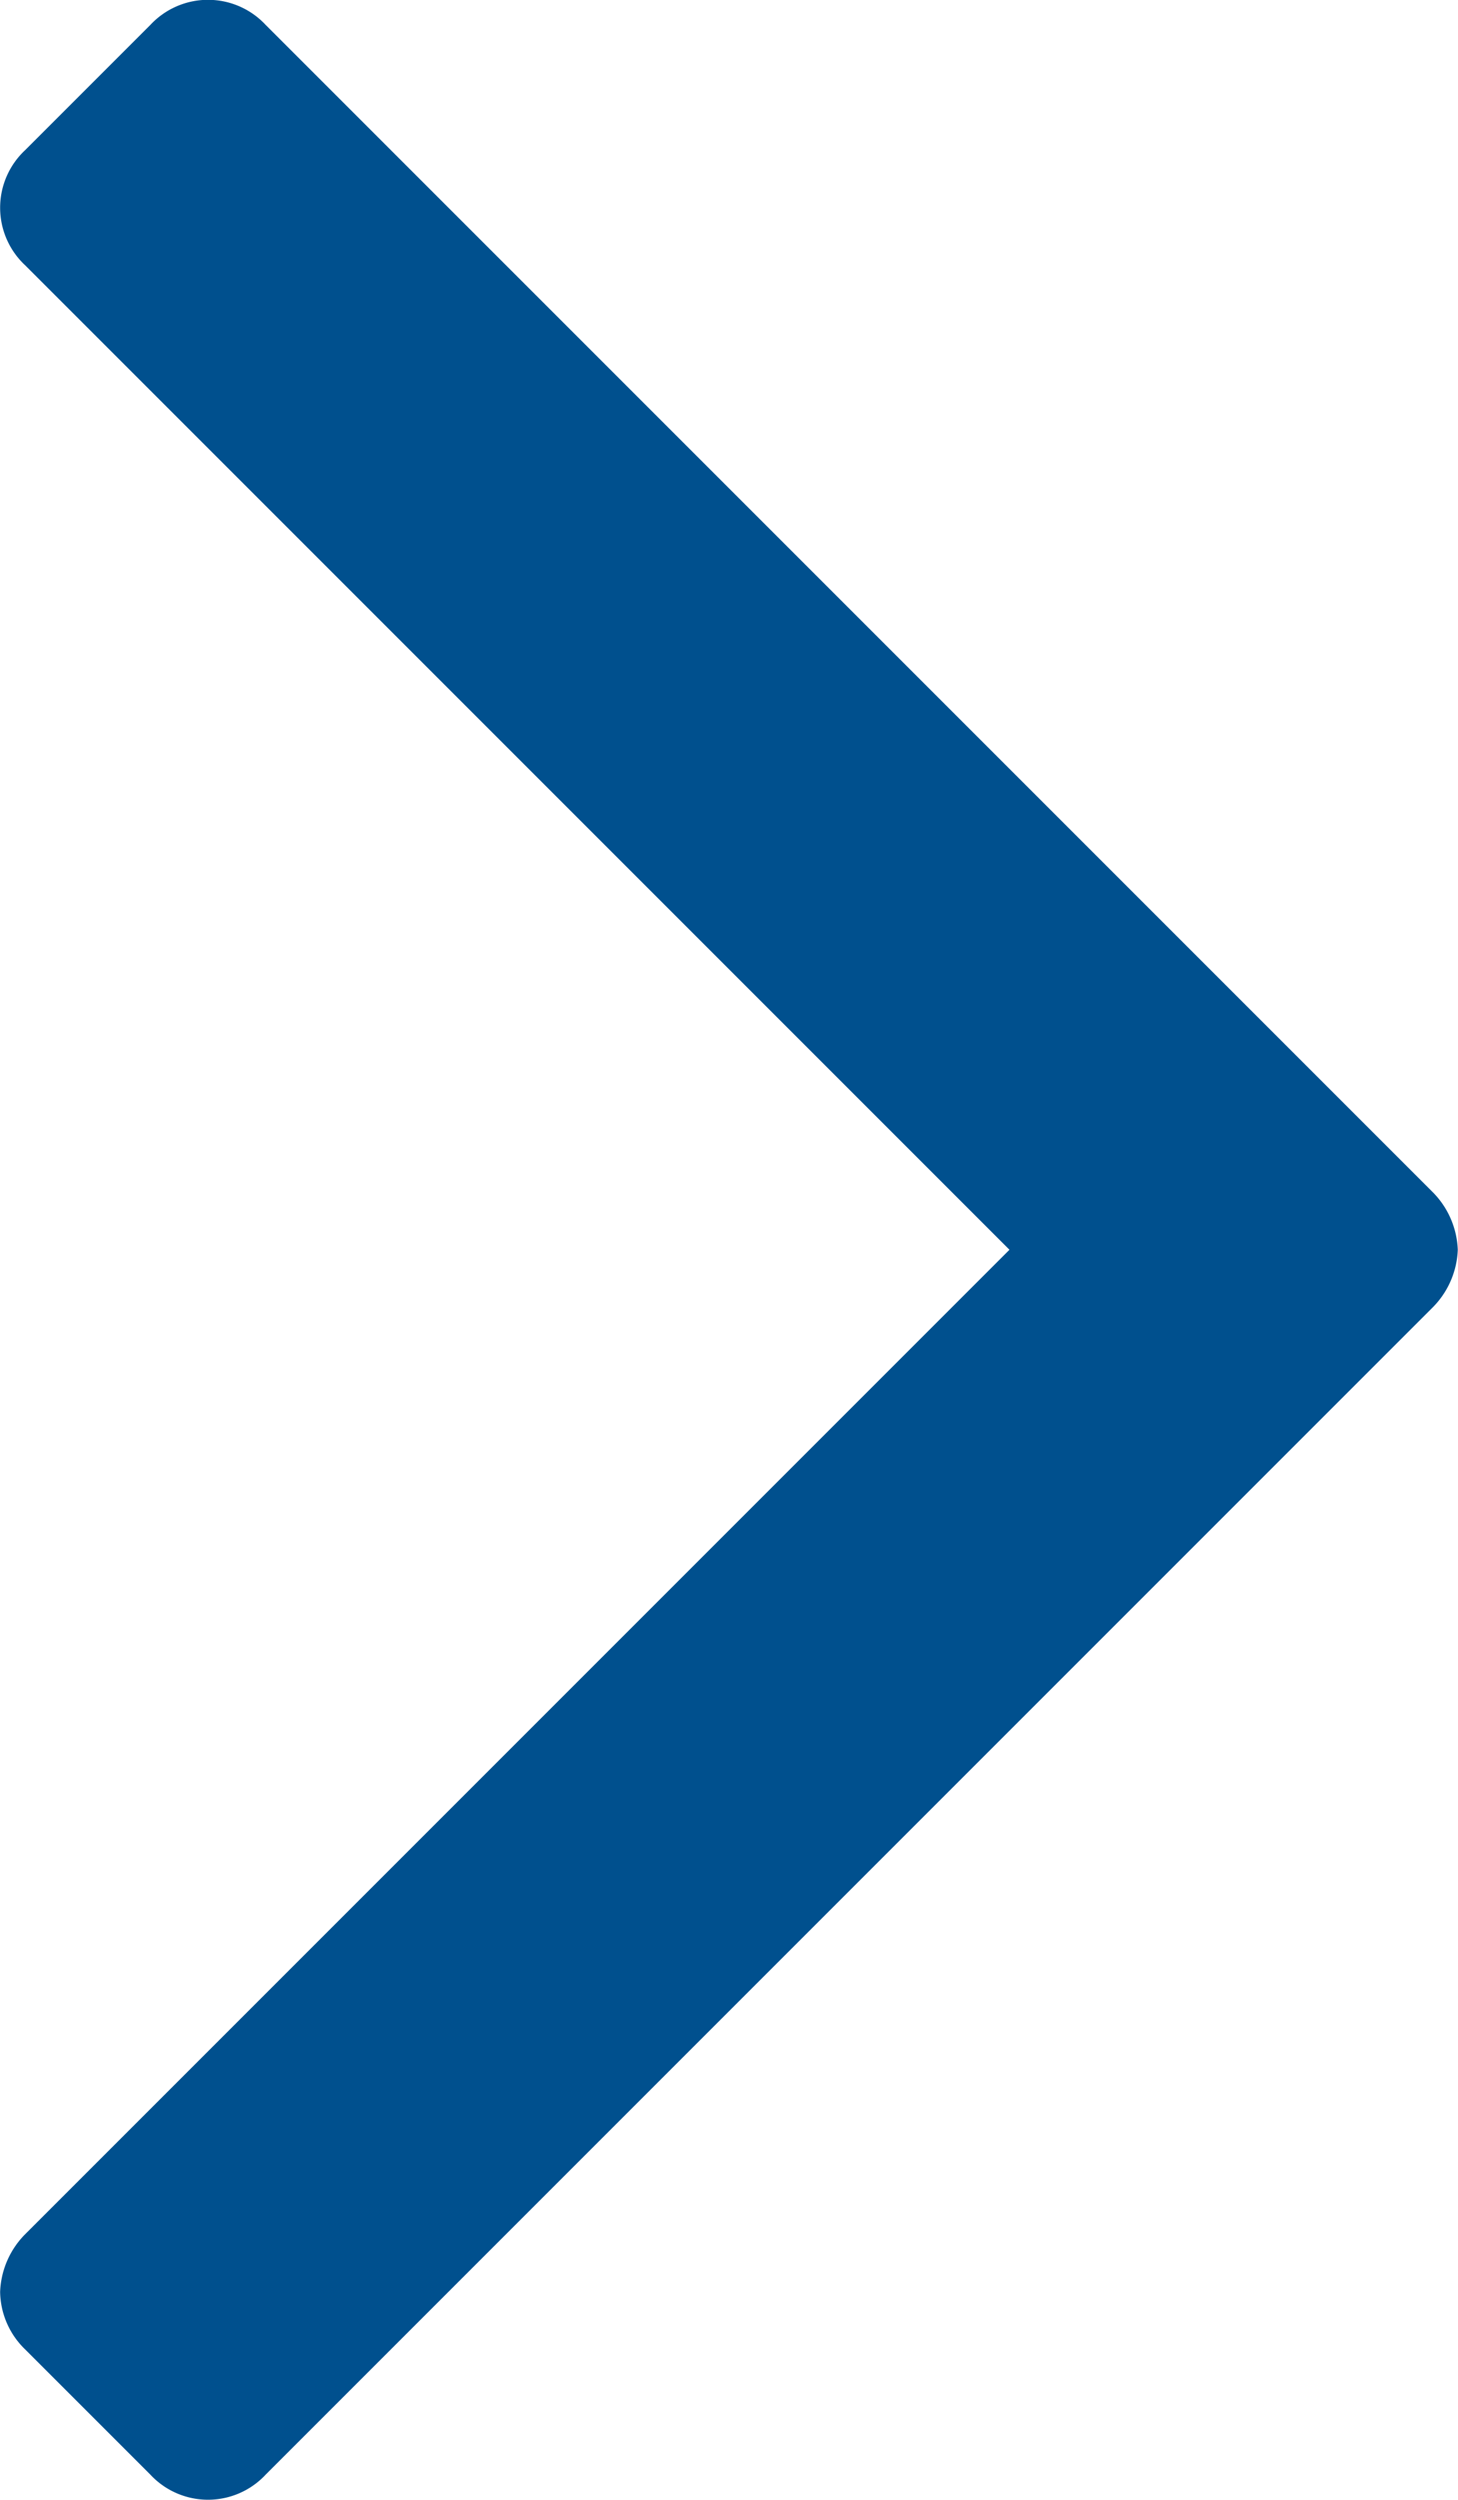 <svg xmlns="http://www.w3.org/2000/svg" width="64.969" height="111.375" viewBox="0 0 64.969 111.375">
  <defs>
    <style>
      .cls-1 {
        fill-rule: evenodd;
        fill: #00508e;
      }
    </style>
  </defs>
  <path data-name="icon_arr_right" class="cls-1" d="M330.99,422.9a3.849,3.849,0,0,0-1.116-2.567l-52.007-52.006a3.51,3.51,0,0,0-5.134,0l-5.58,5.58a3.509,3.509,0,0,0,0,5.133l43.86,43.86-43.86,43.86a3.844,3.844,0,0,0-1.116,2.567,3.633,3.633,0,0,0,1.116,2.567l5.58,5.58a3.51,3.51,0,0,0,5.134,0l52.007-52.007A3.847,3.847,0,0,0,330.99,422.9Z" transform="translate(-266.031 -367.219)"/>
</svg>
